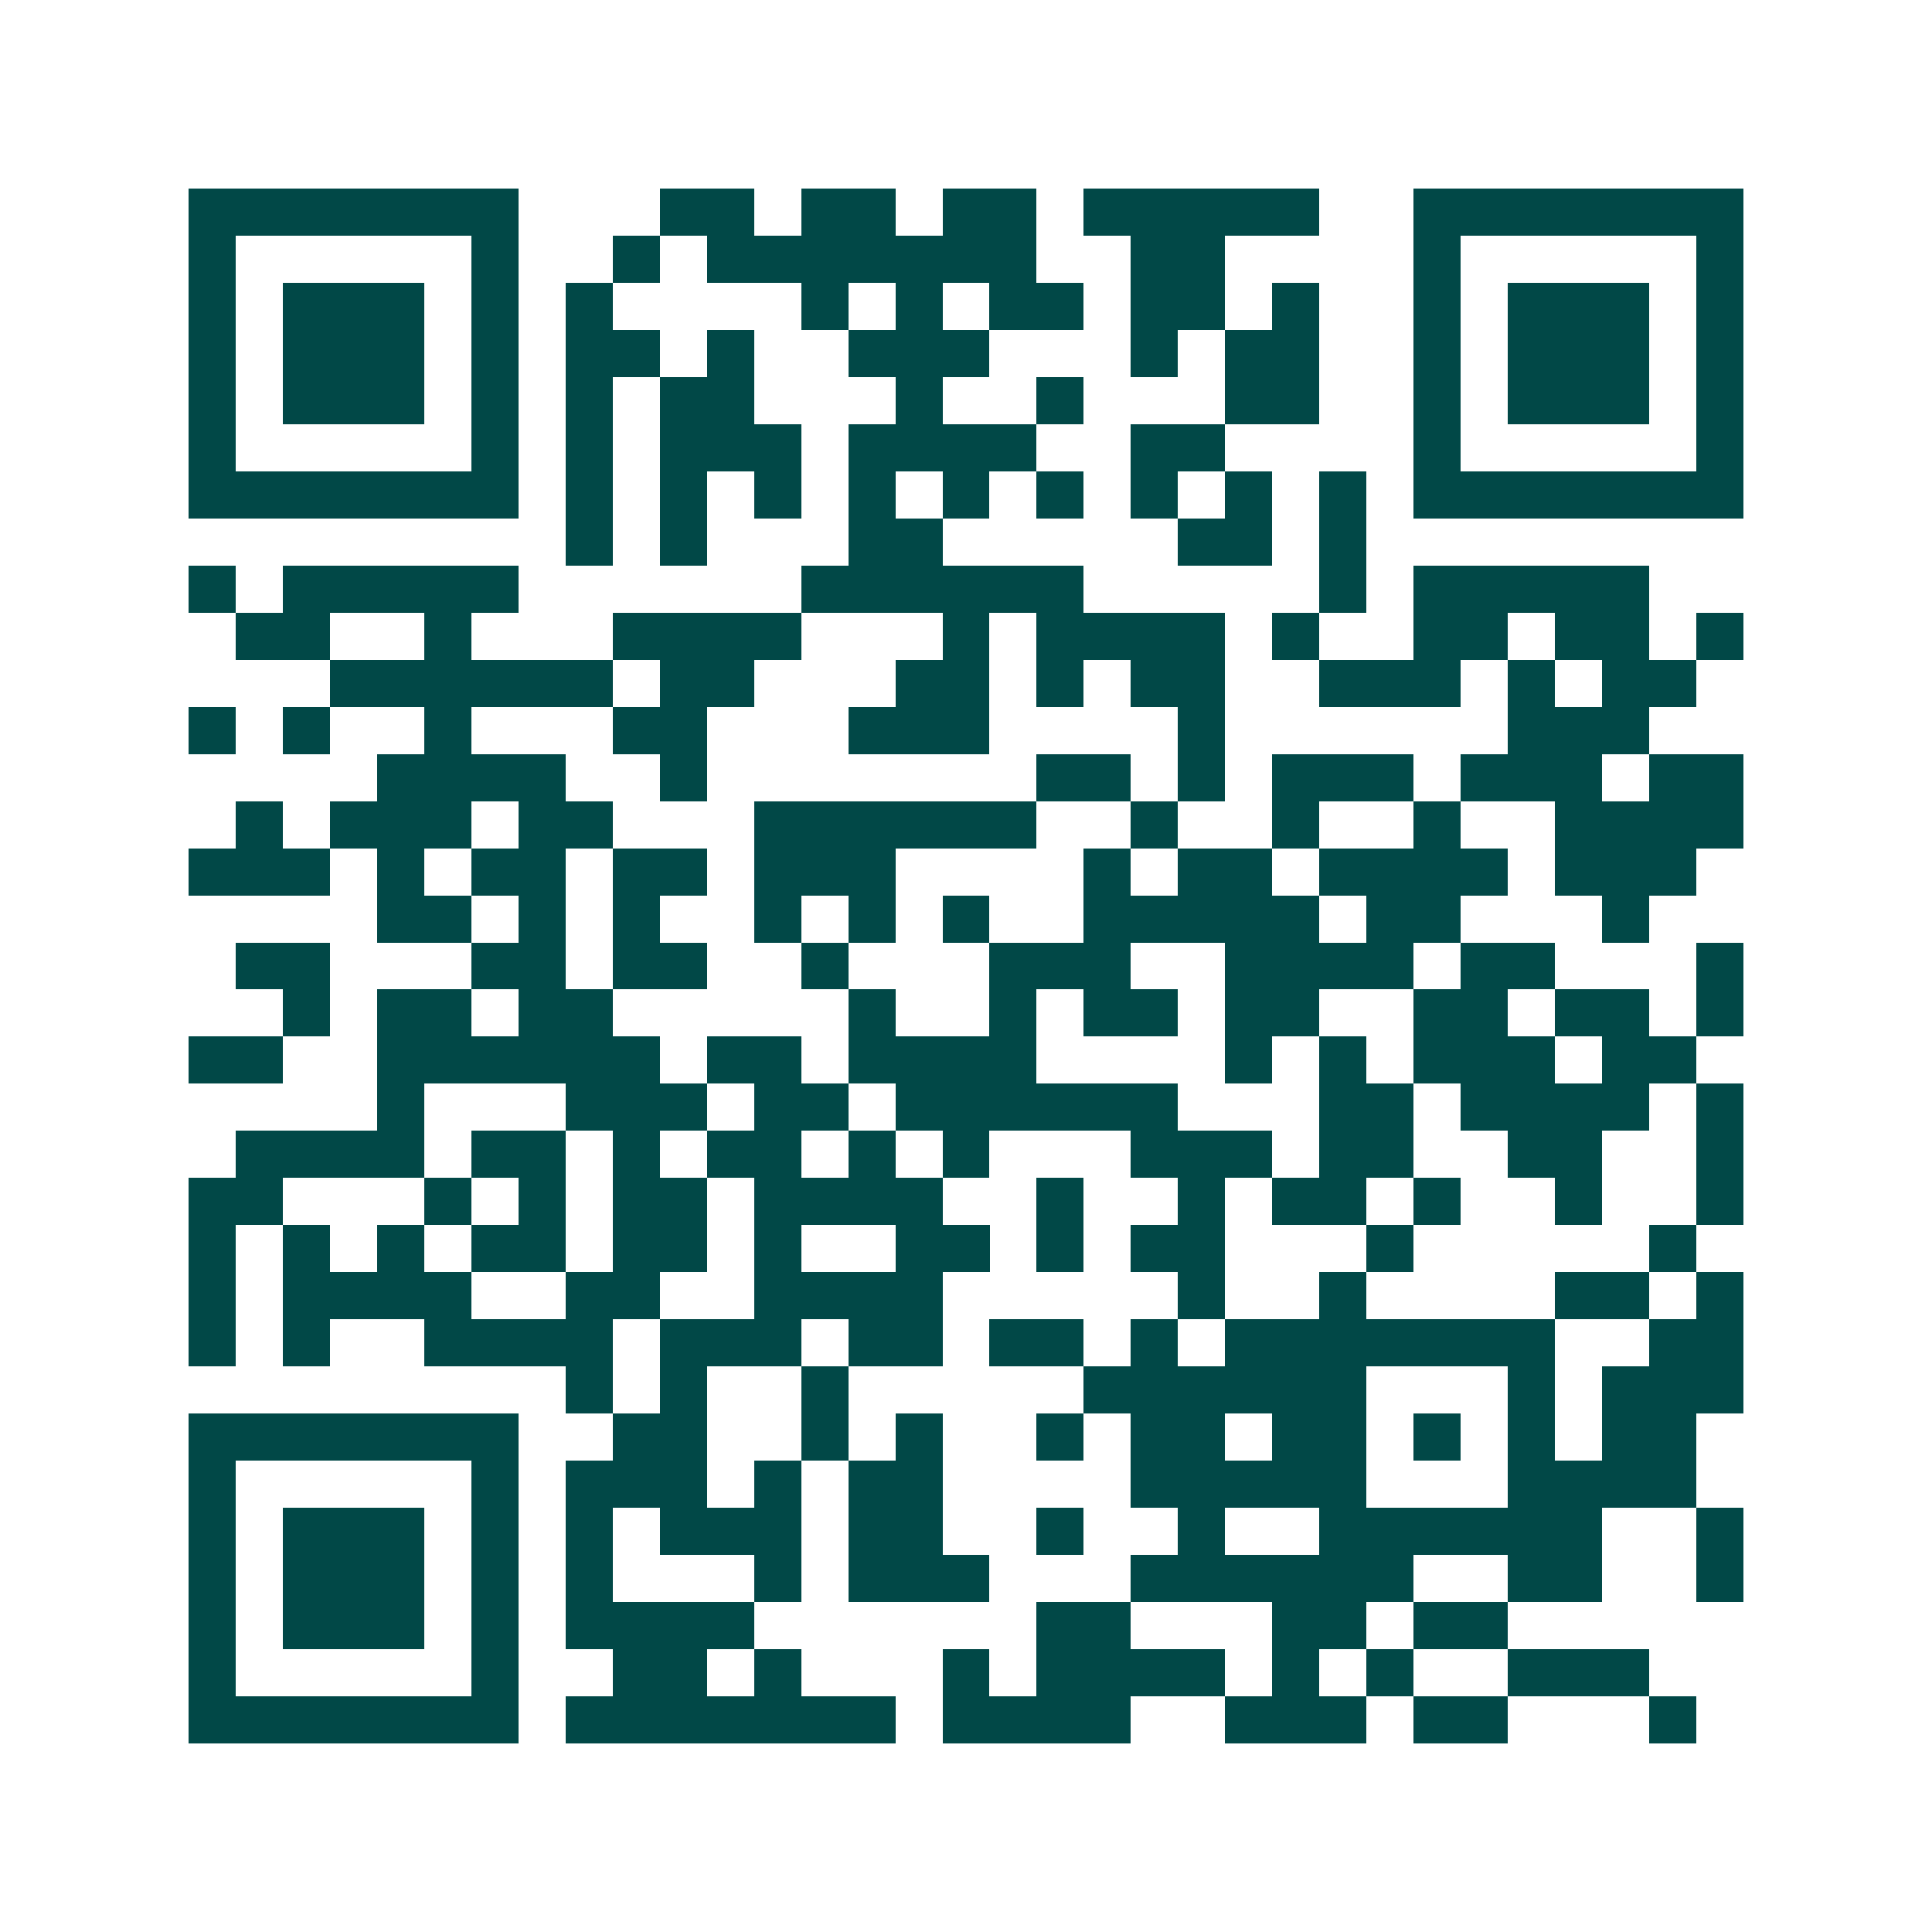 <svg xmlns="http://www.w3.org/2000/svg" width="200" height="200" viewBox="0 0 41 41" shape-rendering="crispEdges"><path fill="#ffffff" d="M0 0h41v41H0z"/><path stroke="#014847" d="M4 4.5h7m3 0h2m1 0h2m1 0h2m1 0h5m2 0h7M4 5.5h1m5 0h1m2 0h1m1 0h7m2 0h2m4 0h1m5 0h1M4 6.5h1m1 0h3m1 0h1m1 0h1m4 0h1m1 0h1m1 0h2m1 0h2m1 0h1m2 0h1m1 0h3m1 0h1M4 7.5h1m1 0h3m1 0h1m1 0h2m1 0h1m2 0h3m3 0h1m1 0h2m2 0h1m1 0h3m1 0h1M4 8.5h1m1 0h3m1 0h1m1 0h1m1 0h2m3 0h1m2 0h1m3 0h2m2 0h1m1 0h3m1 0h1M4 9.5h1m5 0h1m1 0h1m1 0h3m1 0h4m2 0h2m4 0h1m5 0h1M4 10.5h7m1 0h1m1 0h1m1 0h1m1 0h1m1 0h1m1 0h1m1 0h1m1 0h1m1 0h1m1 0h7M12 11.5h1m1 0h1m3 0h2m5 0h2m1 0h1M4 12.5h1m1 0h5m6 0h6m5 0h1m1 0h5M5 13.5h2m2 0h1m3 0h4m3 0h1m1 0h4m1 0h1m2 0h2m1 0h2m1 0h1M7 14.5h6m1 0h2m3 0h2m1 0h1m1 0h2m2 0h3m1 0h1m1 0h2M4 15.5h1m1 0h1m2 0h1m3 0h2m3 0h3m4 0h1m6 0h3M8 16.5h4m2 0h1m7 0h2m1 0h1m1 0h3m1 0h3m1 0h2M5 17.5h1m1 0h3m1 0h2m3 0h6m2 0h1m2 0h1m2 0h1m2 0h4M4 18.5h3m1 0h1m1 0h2m1 0h2m1 0h3m4 0h1m1 0h2m1 0h4m1 0h3M8 19.5h2m1 0h1m1 0h1m2 0h1m1 0h1m1 0h1m2 0h5m1 0h2m3 0h1M5 20.5h2m3 0h2m1 0h2m2 0h1m3 0h3m2 0h4m1 0h2m3 0h1M6 21.5h1m1 0h2m1 0h2m5 0h1m2 0h1m1 0h2m1 0h2m2 0h2m1 0h2m1 0h1M4 22.5h2m2 0h6m1 0h2m1 0h4m4 0h1m1 0h1m1 0h3m1 0h2M8 23.5h1m3 0h3m1 0h2m1 0h6m3 0h2m1 0h4m1 0h1M5 24.5h4m1 0h2m1 0h1m1 0h2m1 0h1m1 0h1m3 0h3m1 0h2m2 0h2m2 0h1M4 25.5h2m3 0h1m1 0h1m1 0h2m1 0h4m2 0h1m2 0h1m1 0h2m1 0h1m2 0h1m2 0h1M4 26.5h1m1 0h1m1 0h1m1 0h2m1 0h2m1 0h1m2 0h2m1 0h1m1 0h2m3 0h1m5 0h1M4 27.5h1m1 0h4m2 0h2m2 0h4m5 0h1m2 0h1m4 0h2m1 0h1M4 28.5h1m1 0h1m2 0h4m1 0h3m1 0h2m1 0h2m1 0h1m1 0h7m2 0h2M12 29.5h1m1 0h1m2 0h1m5 0h6m3 0h1m1 0h3M4 30.5h7m2 0h2m2 0h1m1 0h1m2 0h1m1 0h2m1 0h2m1 0h1m1 0h1m1 0h2M4 31.5h1m5 0h1m1 0h3m1 0h1m1 0h2m4 0h5m3 0h4M4 32.5h1m1 0h3m1 0h1m1 0h1m1 0h3m1 0h2m2 0h1m2 0h1m2 0h6m2 0h1M4 33.5h1m1 0h3m1 0h1m1 0h1m3 0h1m1 0h3m3 0h6m2 0h2m2 0h1M4 34.5h1m1 0h3m1 0h1m1 0h4m6 0h2m3 0h2m1 0h2M4 35.5h1m5 0h1m2 0h2m1 0h1m3 0h1m1 0h4m1 0h1m1 0h1m2 0h3M4 36.5h7m1 0h7m1 0h4m2 0h3m1 0h2m3 0h1"/></svg>
